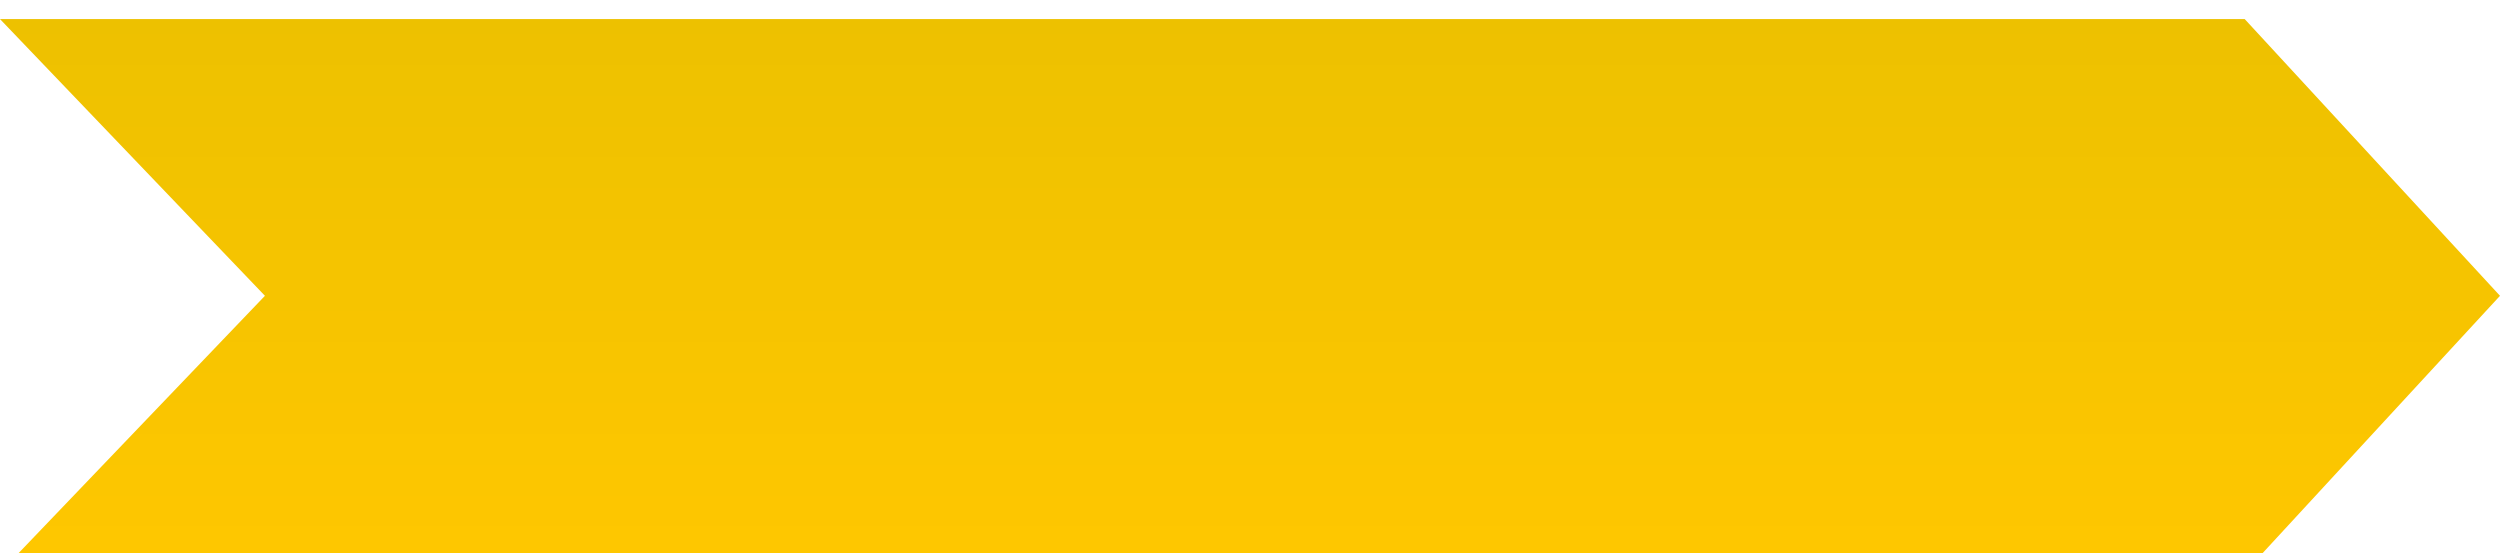 <svg width="262" height="58" viewBox="0 0 262 58" fill="none" xmlns="http://www.w3.org/2000/svg">
<g filter="url(#filter0_i_2683_678)">
<path d="M0 0H235.245L262 29L235.245 58H0L27.765 29L0 0Z" fill="url(#paint0_linear_2683_678)"/>
</g>
<defs>
<filter id="filter0_i_2683_678" x="0" y="0" width="262" height="59" filterUnits="userSpaceOnUse" color-interpolation-filters="sRGB">
<feFlood flood-opacity="0" result="BackgroundImageFix"/>
<feBlend mode="normal" in="SourceGraphic" in2="BackgroundImageFix" result="shape"/>
<feColorMatrix in="SourceAlpha" type="matrix" values="0 0 0 0 0 0 0 0 0 0 0 0 0 0 0 0 0 0 127 0" result="hardAlpha"/>
<feOffset dy="2"/>
<feGaussianBlur stdDeviation="0.5"/>
<feComposite in2="hardAlpha" operator="arithmetic" k2="-1" k3="1"/>
<feColorMatrix type="matrix" values="0 0 0 0 0 0 0 0 0 0 0 0 0 0 0 0 0 0 0.11 0"/>
<feBlend mode="normal" in2="shape" result="effect1_innerShadow_2683_678"/>
</filter>
<linearGradient id="paint0_linear_2683_678" x1="131" y1="0" x2="131" y2="58" gradientUnits="userSpaceOnUse">
<stop stop-color="#EDC100"/>
<stop offset="1" stop-color="#FFC700"/>
</linearGradient>
</defs>
</svg>
